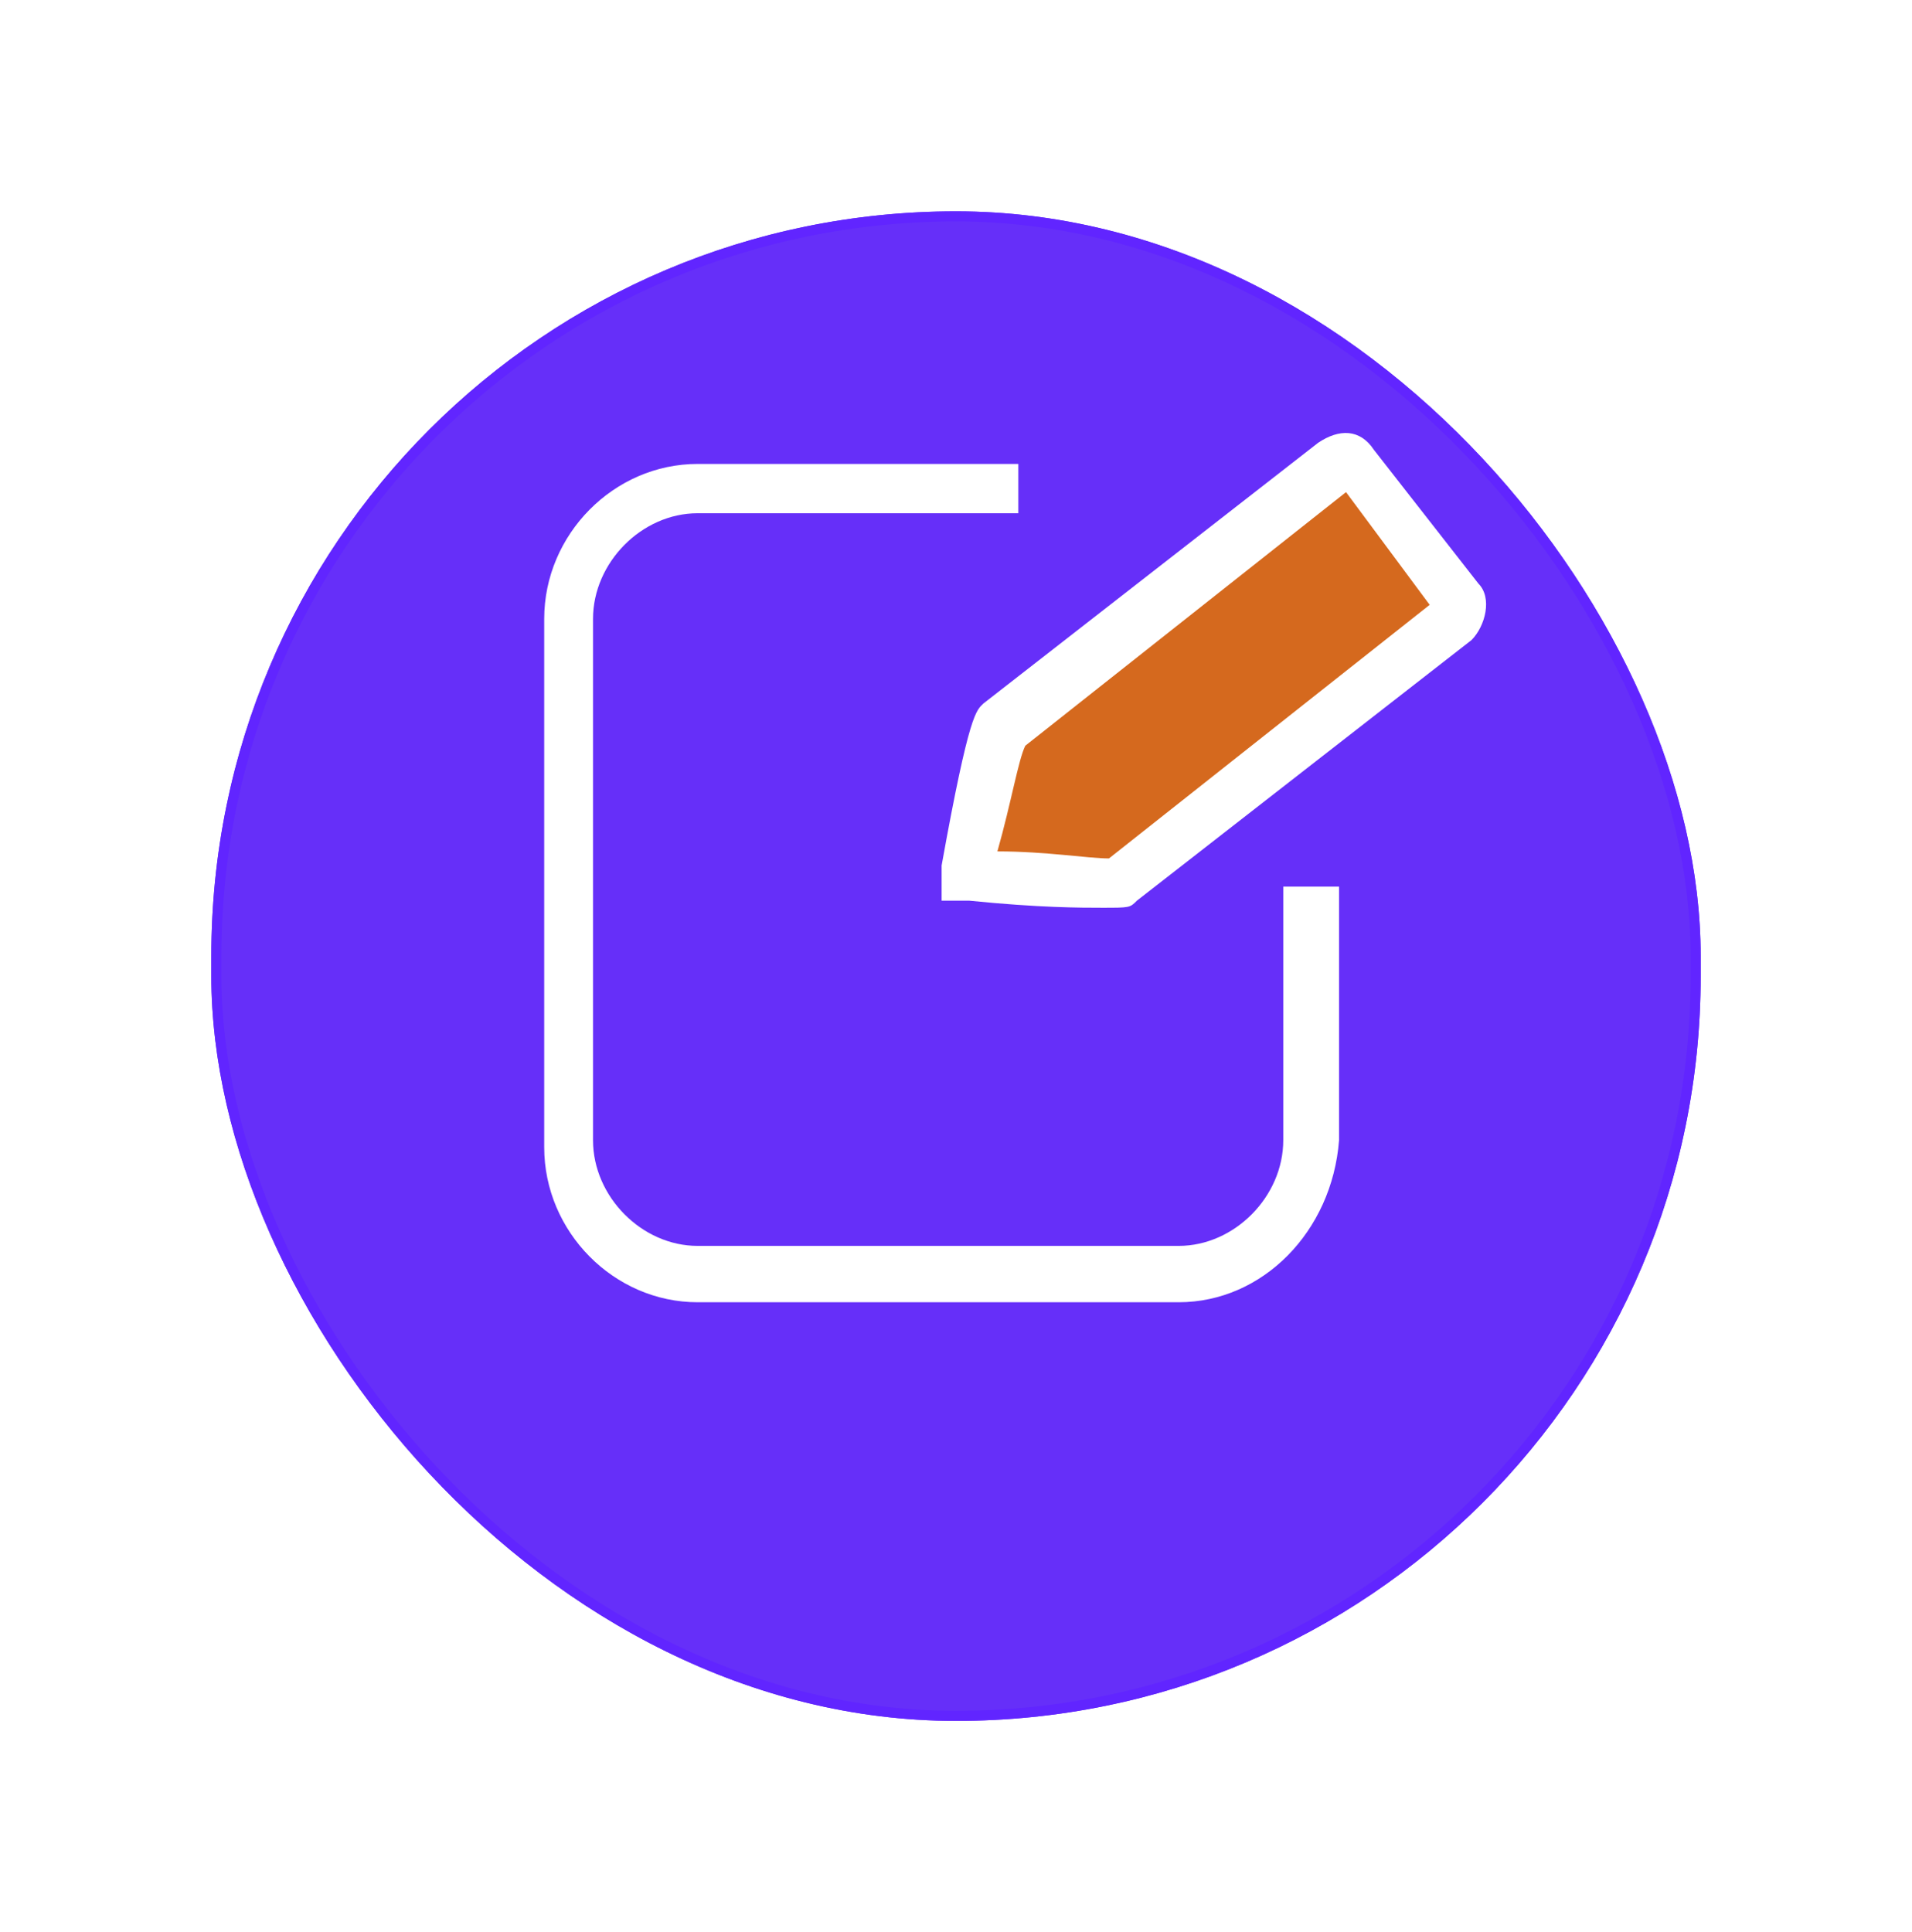 <svg width="190" height="192" viewBox="0 0 190 192" fill="none" xmlns="http://www.w3.org/2000/svg">
<g filter="url(#filter0_d_105_4)">
<rect x="21" y="13" width="148" height="150" rx="74" fill="#662FF9"/>
<rect x="21.5" y="13.5" width="147" height="149" rx="73.5" stroke="#6125FF"/>
</g>
<path d="M117.129 129.4H69.321C61.007 129.4 54.079 122.4 54.079 114V61.5C54.079 53.1 61.007 46.1 69.321 46.1H101.193V51H69.321C63.779 51 58.929 55.9 58.929 61.5V113.3C58.929 118.9 63.779 123.8 69.321 123.8H117.129C122.671 123.8 127.521 118.9 127.521 113.3V88.1H133.064V113.3C132.371 122.4 125.443 129.4 117.129 129.4Z" fill="white"/>
<path d="M135.143 46.1L145.536 59.4C146.229 60.1 145.536 60.8 144.843 61.5L111.586 87.4C110.893 88.1 96.343 86.7 96.343 86.7C96.343 86.7 99.114 72.7 99.807 72L133.064 46.1C133.757 45.4 134.45 45.4 135.143 46.1Z" fill="#D5691E"/>
<path d="M109.507 90.2C107.429 90.2 103.271 90.2 96.343 89.5H93.571V86C96.343 70.6 97.036 70.6 97.729 69.9L130.986 44C133.064 42.6 135.143 42.6 136.529 44.7L146.921 58C148.307 59.4 147.614 62.2 146.229 63.6L112.971 89.5C112.279 90.2 112.279 90.2 109.507 90.2ZM99.114 84.6C103.964 84.6 108.121 85.3 110.2 85.3L142.071 60.1L133.757 48.9L101.886 74.1C101.193 75.5 100.5 79.7 99.114 84.6Z" fill="white"/>
<defs>
<filter id="filter0_d_105_4" x="0" y="0" width="190" height="192" filterUnits="userSpaceOnUse" color-interpolation-filters="sRGB">
<feFlood flood-opacity="0" result="BackgroundImageFix"/>
<feColorMatrix in="SourceAlpha" type="matrix" values="0 0 0 0 0 0 0 0 0 0 0 0 0 0 0 0 0 0 127 0" result="hardAlpha"/>
<feMorphology radius="6" operator="dilate" in="SourceAlpha" result="effect1_dropShadow_105_4"/>
<feOffset dy="8"/>
<feGaussianBlur stdDeviation="7.5"/>
<feComposite in2="hardAlpha" operator="out"/>
<feColorMatrix type="matrix" values="0 0 0 0 0.375 0 0 0 0 0.142 0 0 0 0 1 0 0 0 0.25 0"/>
<feBlend mode="normal" in2="BackgroundImageFix" result="effect1_dropShadow_105_4"/>
<feBlend mode="normal" in="SourceGraphic" in2="effect1_dropShadow_105_4" result="shape"/>
</filter>
</defs>
</svg>
